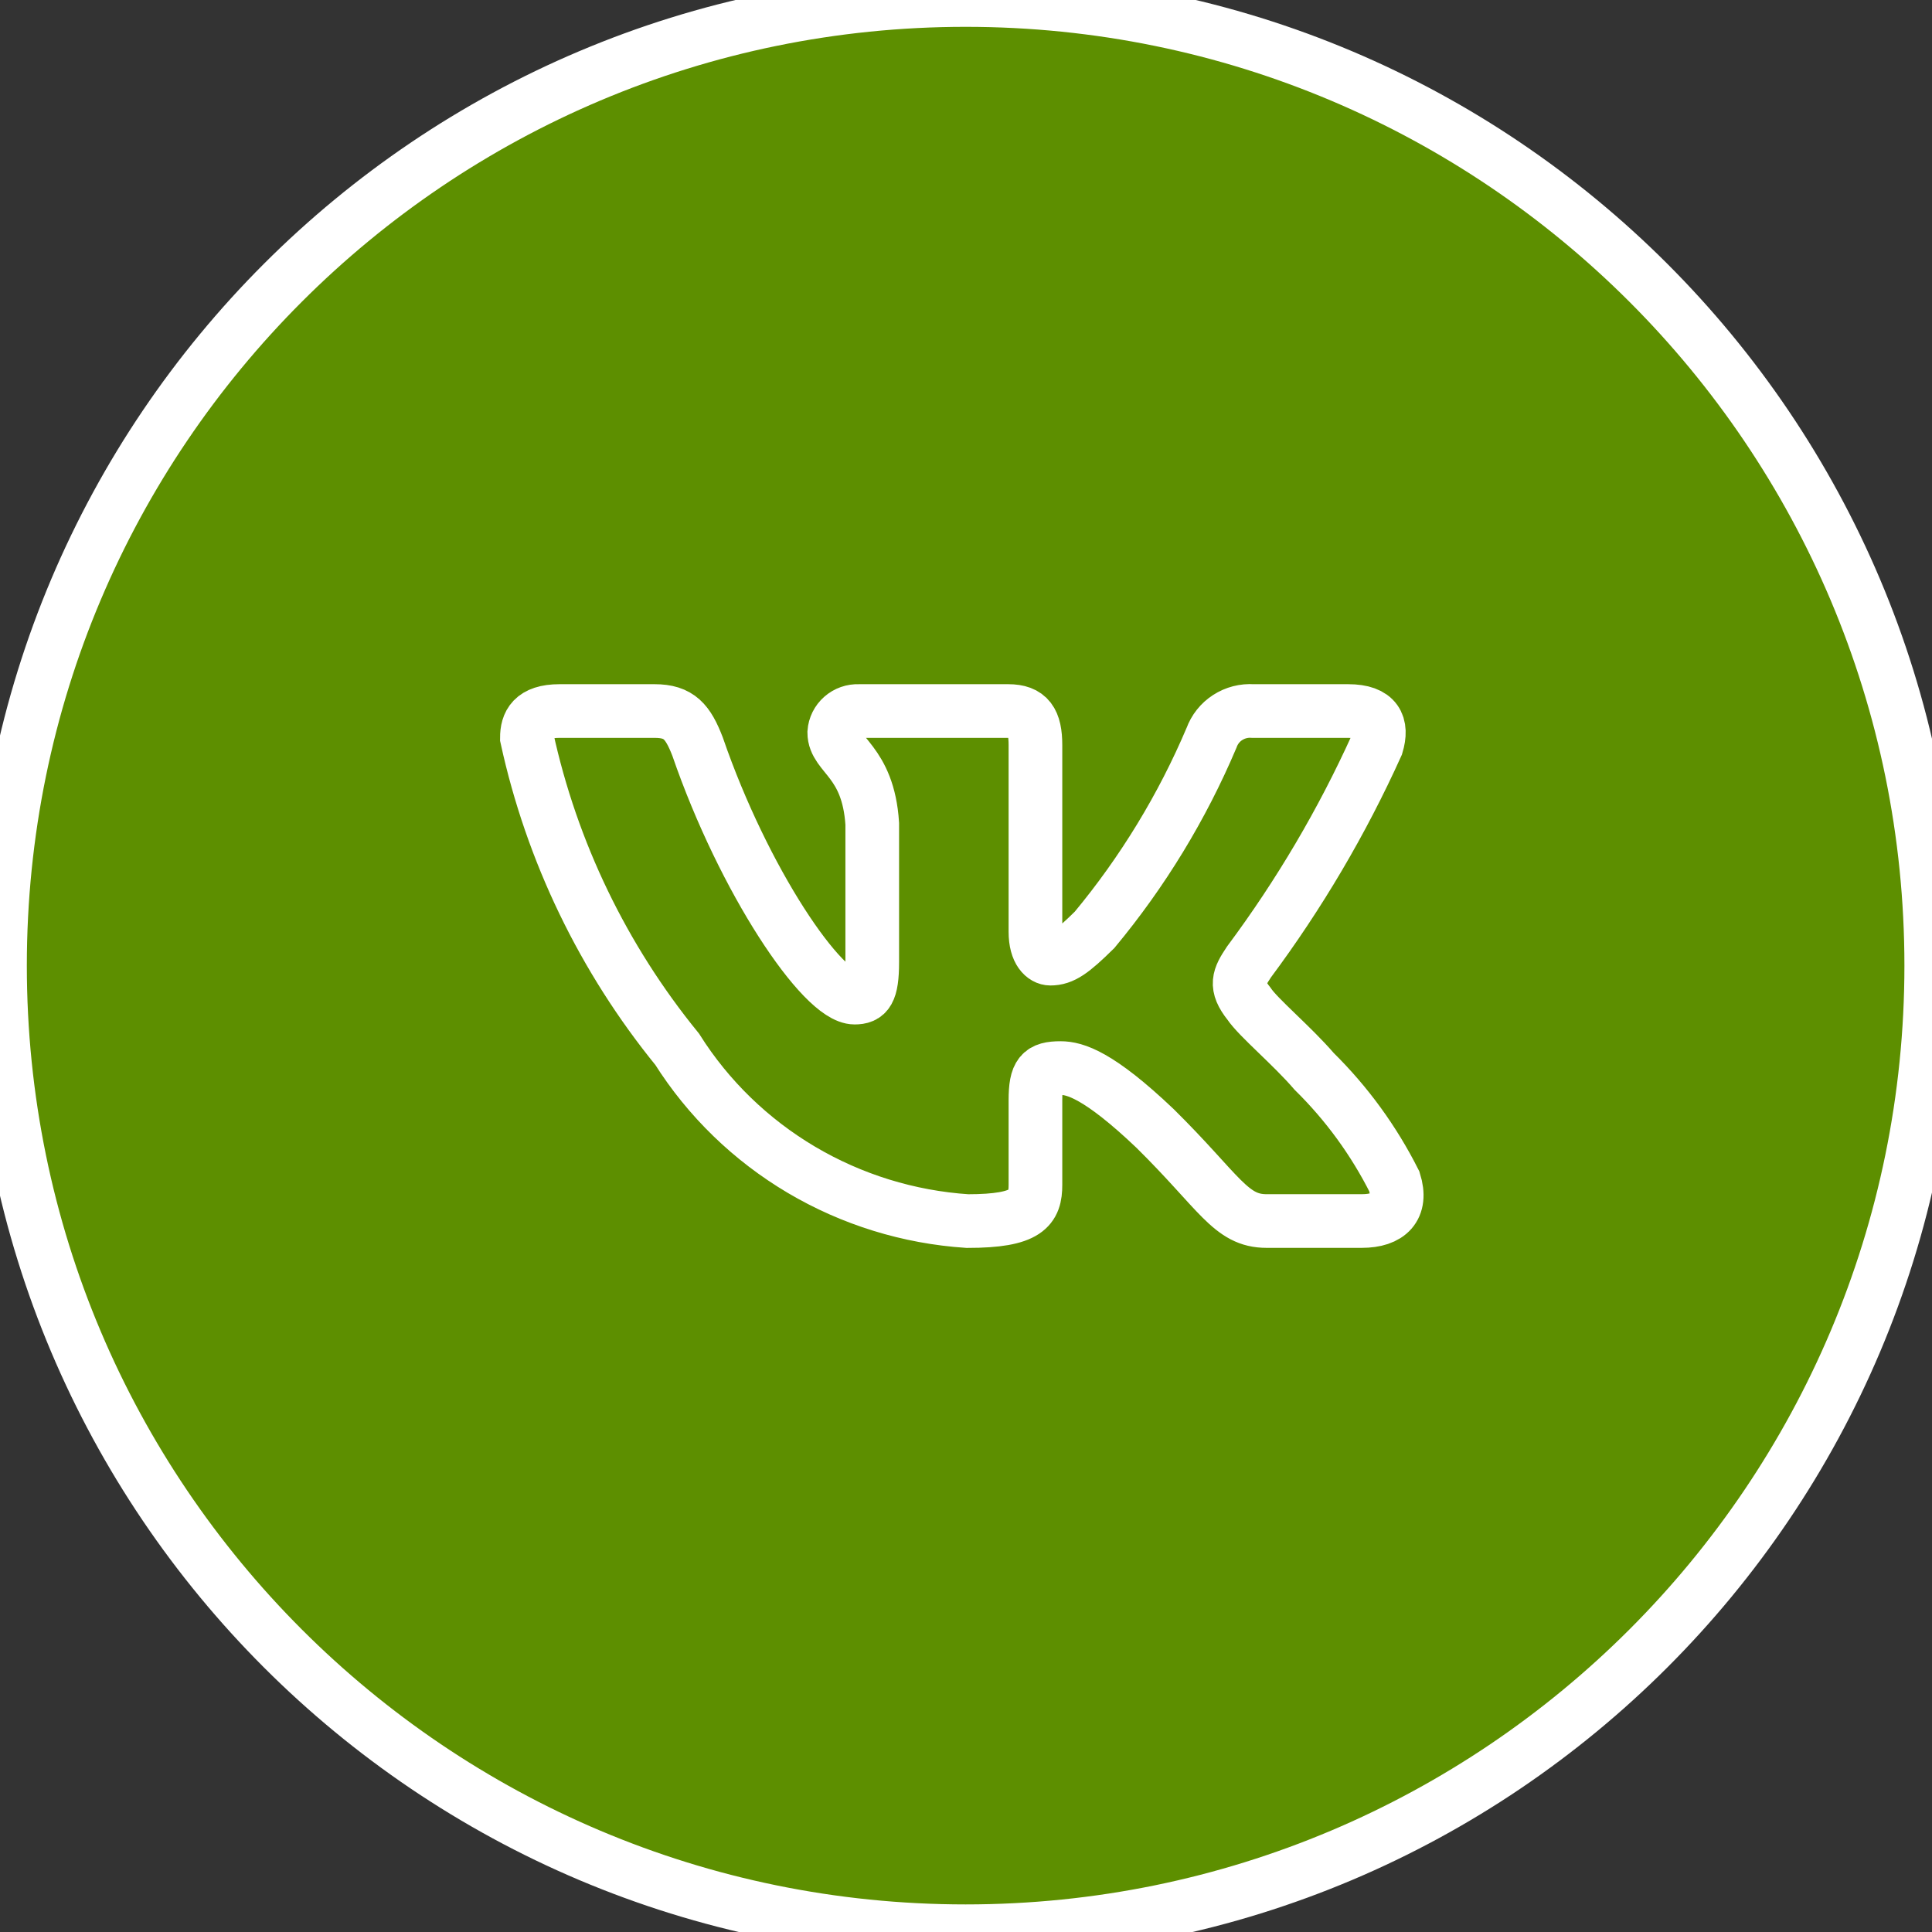 <?xml version="1.0" encoding="UTF-8"?> <svg xmlns="http://www.w3.org/2000/svg" viewBox="0 0 36.00 36.00" data-guides="{&quot;vertical&quot;:[],&quot;horizontal&quot;:[]}"><rect x="0" y="0" width="36.00" height="36.00" fill="#333333" stroke="none"/><defs></defs><path fill="#5d8f00" stroke="#ffffff" fill-opacity="1" stroke-width="1" stroke-opacity="1" id="tSvgdcd37dd00f" title="Path 11" d="M17.993 35.986C27.93 35.986 35.986 27.93 35.986 17.993C35.986 8.056 27.93 0 17.993 0C8.056 0 0 8.056 0 17.993C0 27.93 8.056 35.986 17.993 35.986Z"></path><path fill="#5d8f00" stroke="#ffffff" fill-opacity="1" stroke-width="1" stroke-opacity="1" id="tSvg438ecc7475" title="Path 12" d="M25.374 22.752C24.783 22.752 24.191 22.752 23.6 22.752C22.929 22.752 22.727 22.215 21.523 21.027C20.472 20.027 20.028 19.902 19.762 19.902C19.395 19.902 19.294 20.002 19.294 20.502C19.294 21.027 19.294 21.552 19.294 22.077C19.294 22.504 19.154 22.753 18.027 22.753C16.933 22.681 15.872 22.353 14.931 21.796C13.991 21.239 13.198 20.47 12.618 19.551C11.24 17.859 10.281 15.872 9.818 13.749C9.818 13.486 9.919 13.249 10.426 13.249C11.017 13.249 11.608 13.249 12.199 13.249C12.655 13.249 12.819 13.449 12.998 13.911C13.859 16.413 15.328 18.589 15.924 18.589C16.153 18.589 16.253 18.489 16.253 17.926C16.253 17.067 16.253 16.208 16.253 15.349C16.177 14.174 15.545 14.075 15.545 13.649C15.553 13.537 15.605 13.433 15.69 13.358C15.775 13.283 15.886 13.244 16 13.249C16.929 13.249 17.858 13.249 18.787 13.249C19.167 13.249 19.294 13.436 19.294 13.886C19.294 15.045 19.294 16.204 19.294 17.363C19.294 17.739 19.458 17.863 19.572 17.863C19.801 17.863 19.977 17.739 20.396 17.326C21.294 16.244 22.028 15.039 22.575 13.748C22.631 13.593 22.736 13.46 22.876 13.37C23.015 13.28 23.181 13.237 23.347 13.249C23.938 13.249 24.53 13.249 25.121 13.249C25.653 13.249 25.766 13.511 25.653 13.886C25.008 15.313 24.209 16.667 23.272 17.926C23.081 18.214 23.004 18.364 23.272 18.701C23.448 18.964 24.069 19.477 24.488 19.964C25.096 20.563 25.6 21.256 25.982 22.015C26.134 22.502 25.88 22.752 25.374 22.752Z"></path></svg> 
